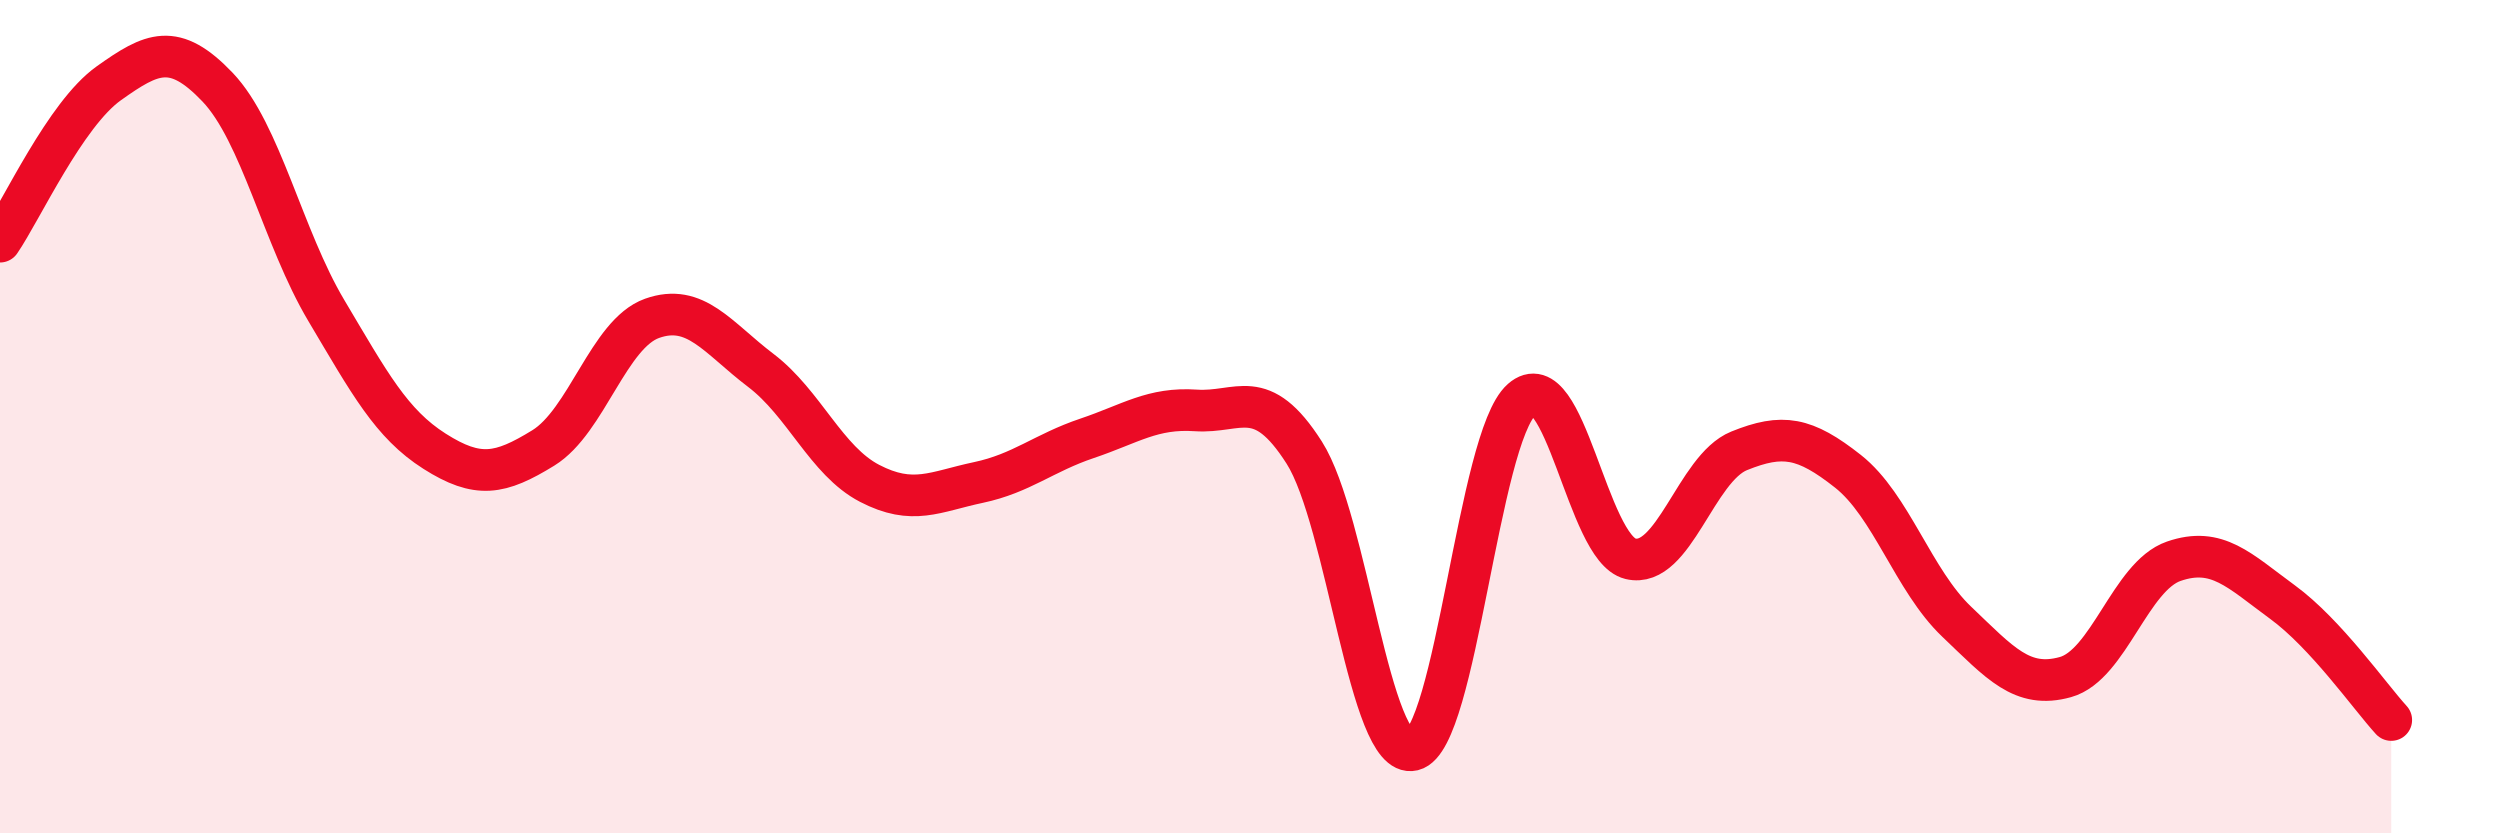 
    <svg width="60" height="20" viewBox="0 0 60 20" xmlns="http://www.w3.org/2000/svg">
      <path
        d="M 0,5.8 C 0.52,5.04 1.57,2.74 2.61,2 C 3.65,1.26 4.18,1 5.22,2.09 C 6.26,3.18 6.79,5.7 7.83,7.45 C 8.87,9.2 9.39,10.17 10.43,10.83 C 11.47,11.49 12,11.39 13.04,10.75 C 14.08,10.11 14.61,8.01 15.65,7.64 C 16.69,7.27 17.22,8.1 18.26,8.89 C 19.3,9.68 19.83,11.06 20.87,11.6 C 21.91,12.14 22.44,11.8 23.48,11.58 C 24.52,11.36 25.05,10.87 26.09,10.52 C 27.13,10.17 27.66,9.78 28.7,9.85 C 29.74,9.92 30.26,9.23 31.3,10.86 C 32.34,12.49 32.87,18.25 33.91,18 C 34.95,17.75 35.48,10.51 36.52,9.59 C 37.56,8.67 38.09,13.16 39.13,13.41 C 40.17,13.66 40.7,11.24 41.74,10.82 C 42.78,10.4 43.31,10.49 44.35,11.31 C 45.39,12.13 45.92,13.93 46.96,14.92 C 48,15.91 48.53,16.54 49.57,16.25 C 50.61,15.96 51.13,13.83 52.17,13.47 C 53.21,13.11 53.74,13.69 54.78,14.45 C 55.82,15.21 56.87,16.71 57.39,17.28L57.39 20L0 20Z"
        fill="#EB0A25"
        opacity="0.1"
        stroke-linecap="round"
        stroke-linejoin="round"
      />
      <path
        d="M 0,5.8 C 0.52,5.04 1.57,2.74 2.61,2 C 3.65,1.26 4.18,1 5.22,2.09 C 6.26,3.18 6.79,5.7 7.83,7.45 C 8.87,9.2 9.39,10.17 10.43,10.83 C 11.47,11.49 12,11.39 13.04,10.75 C 14.08,10.11 14.61,8.01 15.65,7.64 C 16.69,7.27 17.22,8.1 18.26,8.89 C 19.3,9.68 19.83,11.06 20.87,11.6 C 21.91,12.14 22.44,11.8 23.48,11.58 C 24.52,11.36 25.05,10.87 26.09,10.52 C 27.13,10.17 27.66,9.78 28.7,9.85 C 29.74,9.92 30.26,9.23 31.3,10.86 C 32.34,12.49 32.87,18.25 33.91,18 C 34.95,17.75 35.48,10.51 36.52,9.59 C 37.56,8.67 38.09,13.16 39.13,13.41 C 40.17,13.66 40.7,11.24 41.74,10.82 C 42.78,10.4 43.31,10.49 44.35,11.31 C 45.39,12.13 45.92,13.93 46.96,14.92 C 48,15.91 48.53,16.54 49.57,16.25 C 50.61,15.96 51.13,13.83 52.17,13.47 C 53.21,13.11 53.74,13.69 54.78,14.45 C 55.82,15.21 56.87,16.71 57.39,17.28"
        stroke="#EB0A25"
        stroke-width="1"
        fill="none"
        stroke-linecap="round"
        stroke-linejoin="round"
      />
    </svg>
  